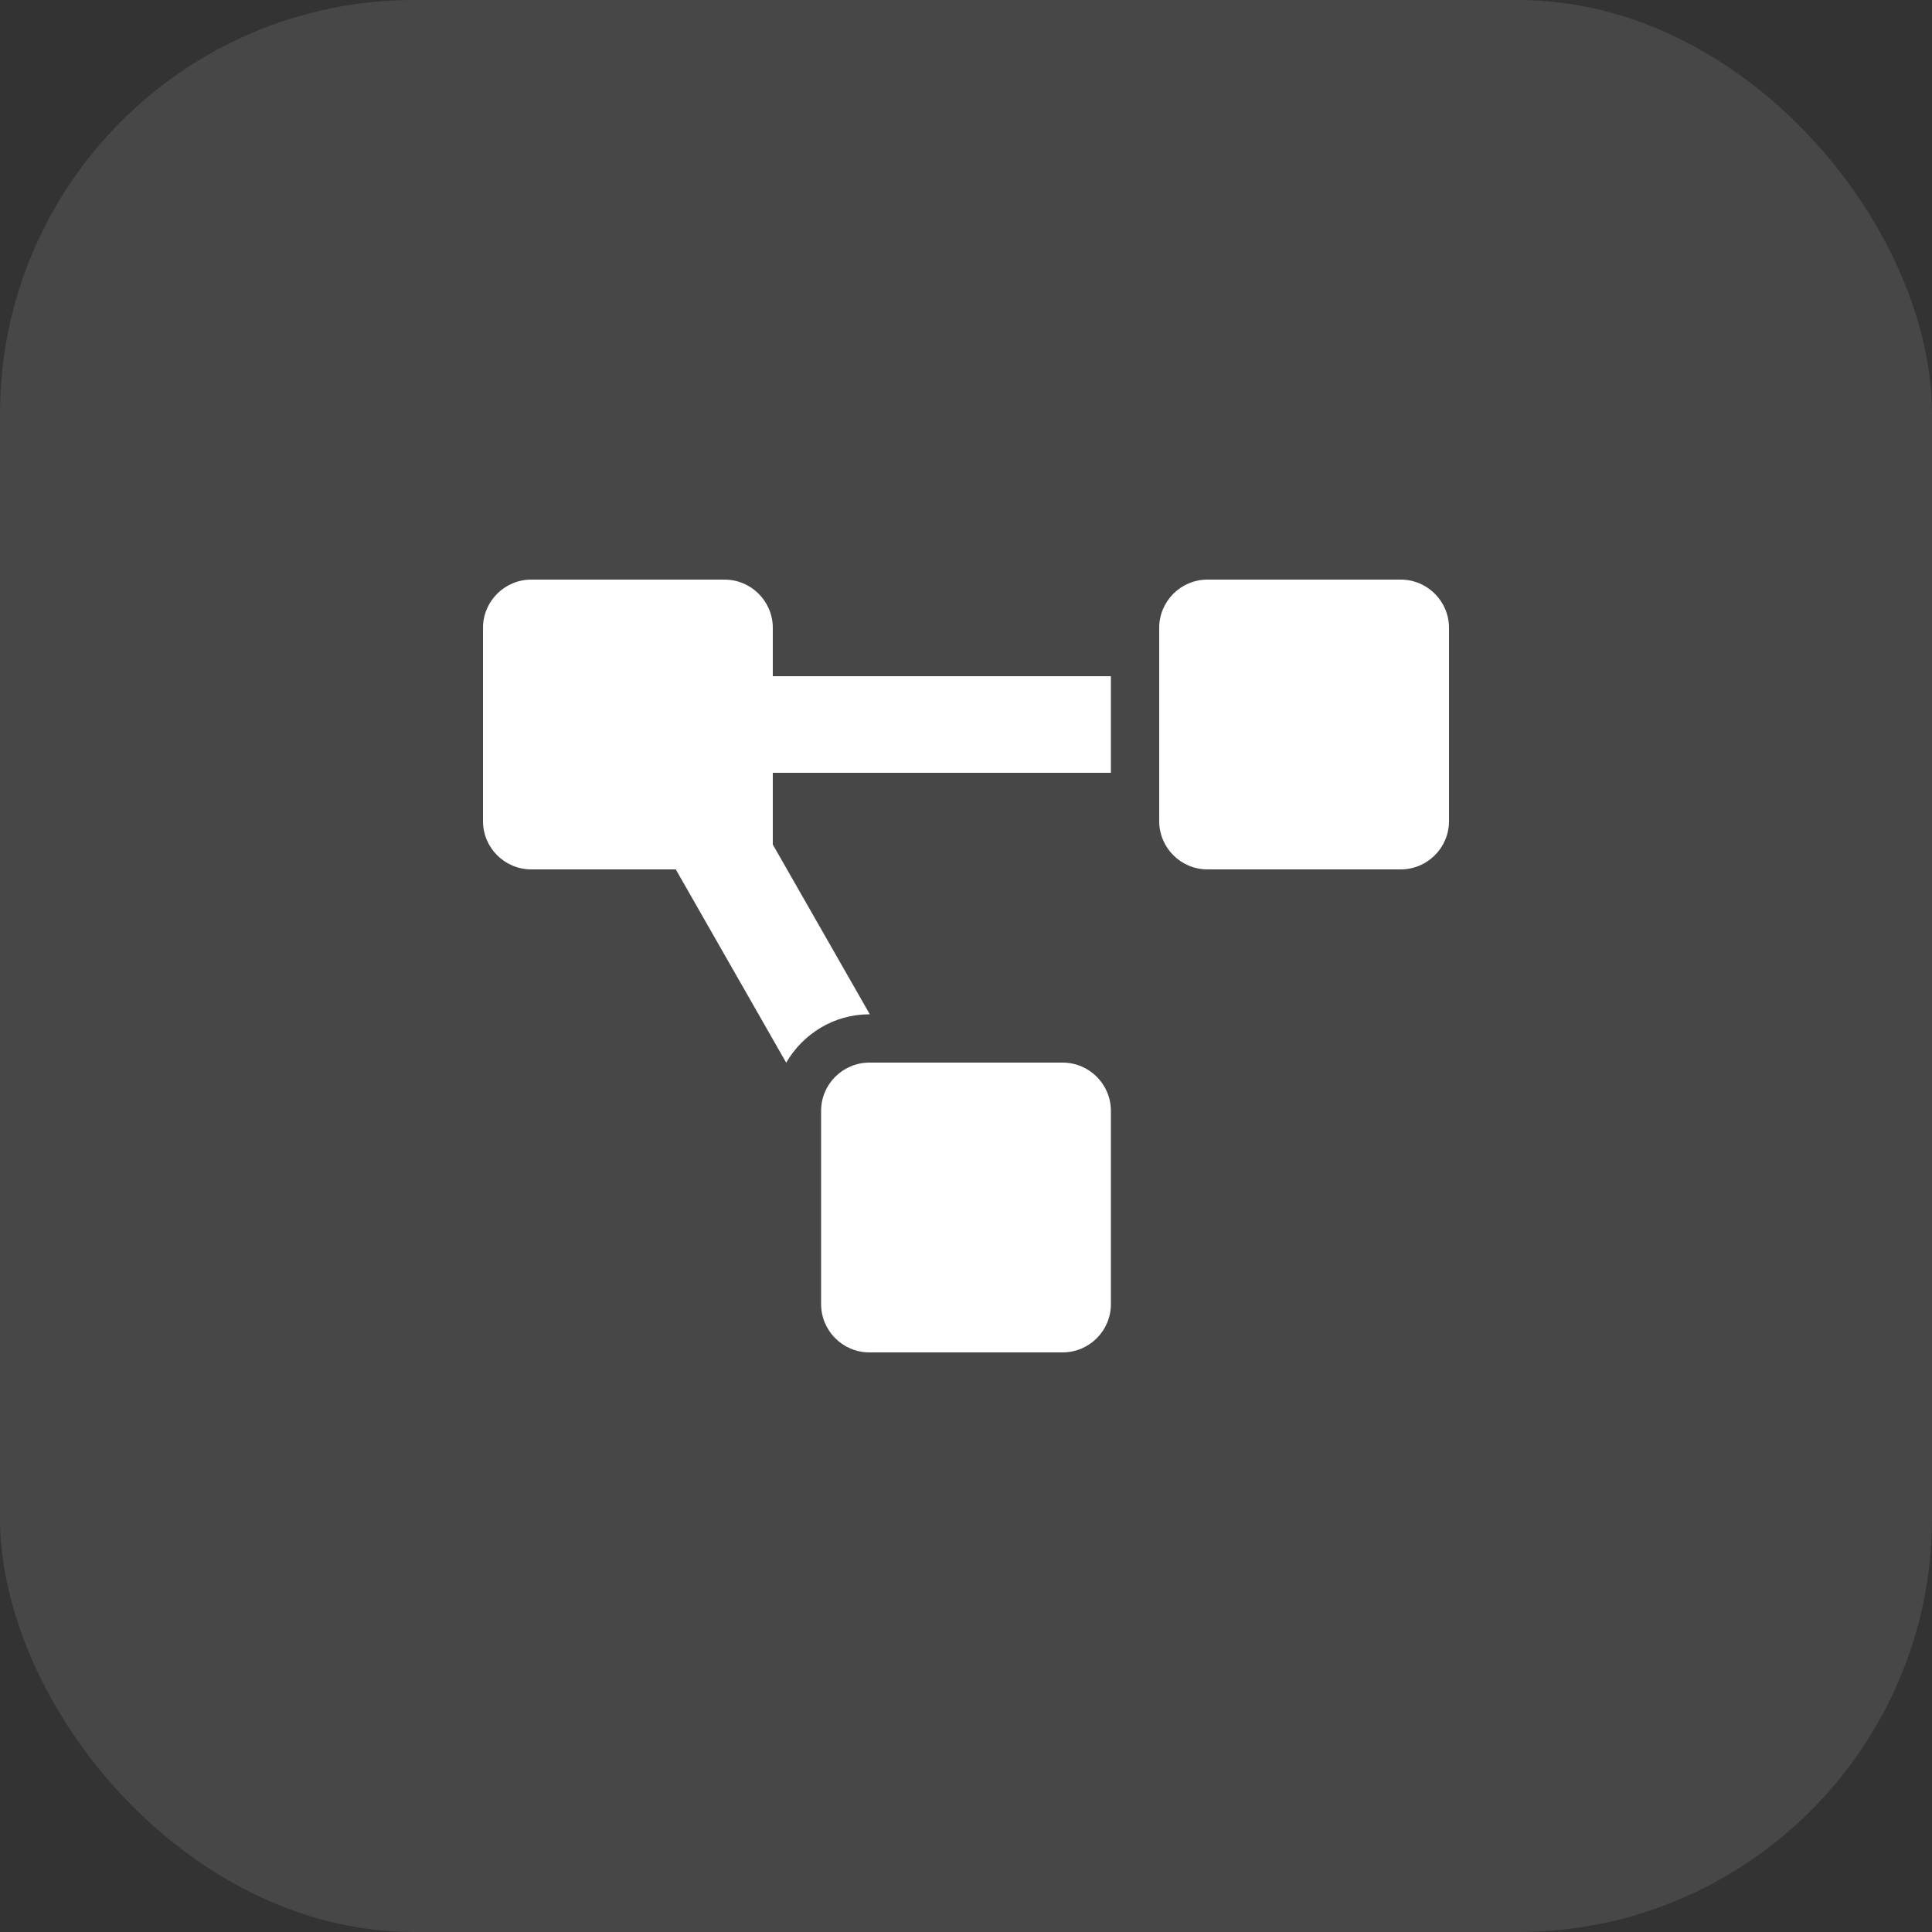 <svg width="56" height="56" viewBox="0 0 56 56" fill="none" xmlns="http://www.w3.org/2000/svg">
<rect x="0" y="0" width="56" height="56" fill="#333333" stroke="none"/>
<rect width="56" height="56" rx="12" fill="white" fill-opacity="0.1"/>
<path d="M30.8 30.8H25.2C24.427 30.8 23.8 31.427 23.8 32.2V37.8C23.8 38.573 24.427 39.2 25.2 39.2H30.8C31.573 39.2 32.2 38.573 32.2 37.8V32.2C32.2 31.427 31.573 30.8 30.8 30.8ZM22.4 18.2C22.4 17.427 21.773 16.8 21 16.8H15.4C14.627 16.8 14 17.427 14 18.2V23.8C14 24.573 14.627 25.2 15.4 25.2H19.588L22.788 30.802C23.274 29.968 24.168 29.4 25.2 29.4H25.212L22.4 24.479V22.4H32.2V19.6H22.4V18.2ZM40.6 16.8H35C34.227 16.8 33.6 17.427 33.6 18.2V23.8C33.6 24.573 34.227 25.2 35 25.2H40.6C41.373 25.2 42 24.573 42 23.8V18.2C42 17.427 41.373 16.8 40.6 16.8Z" fill="white"/>
</svg>
